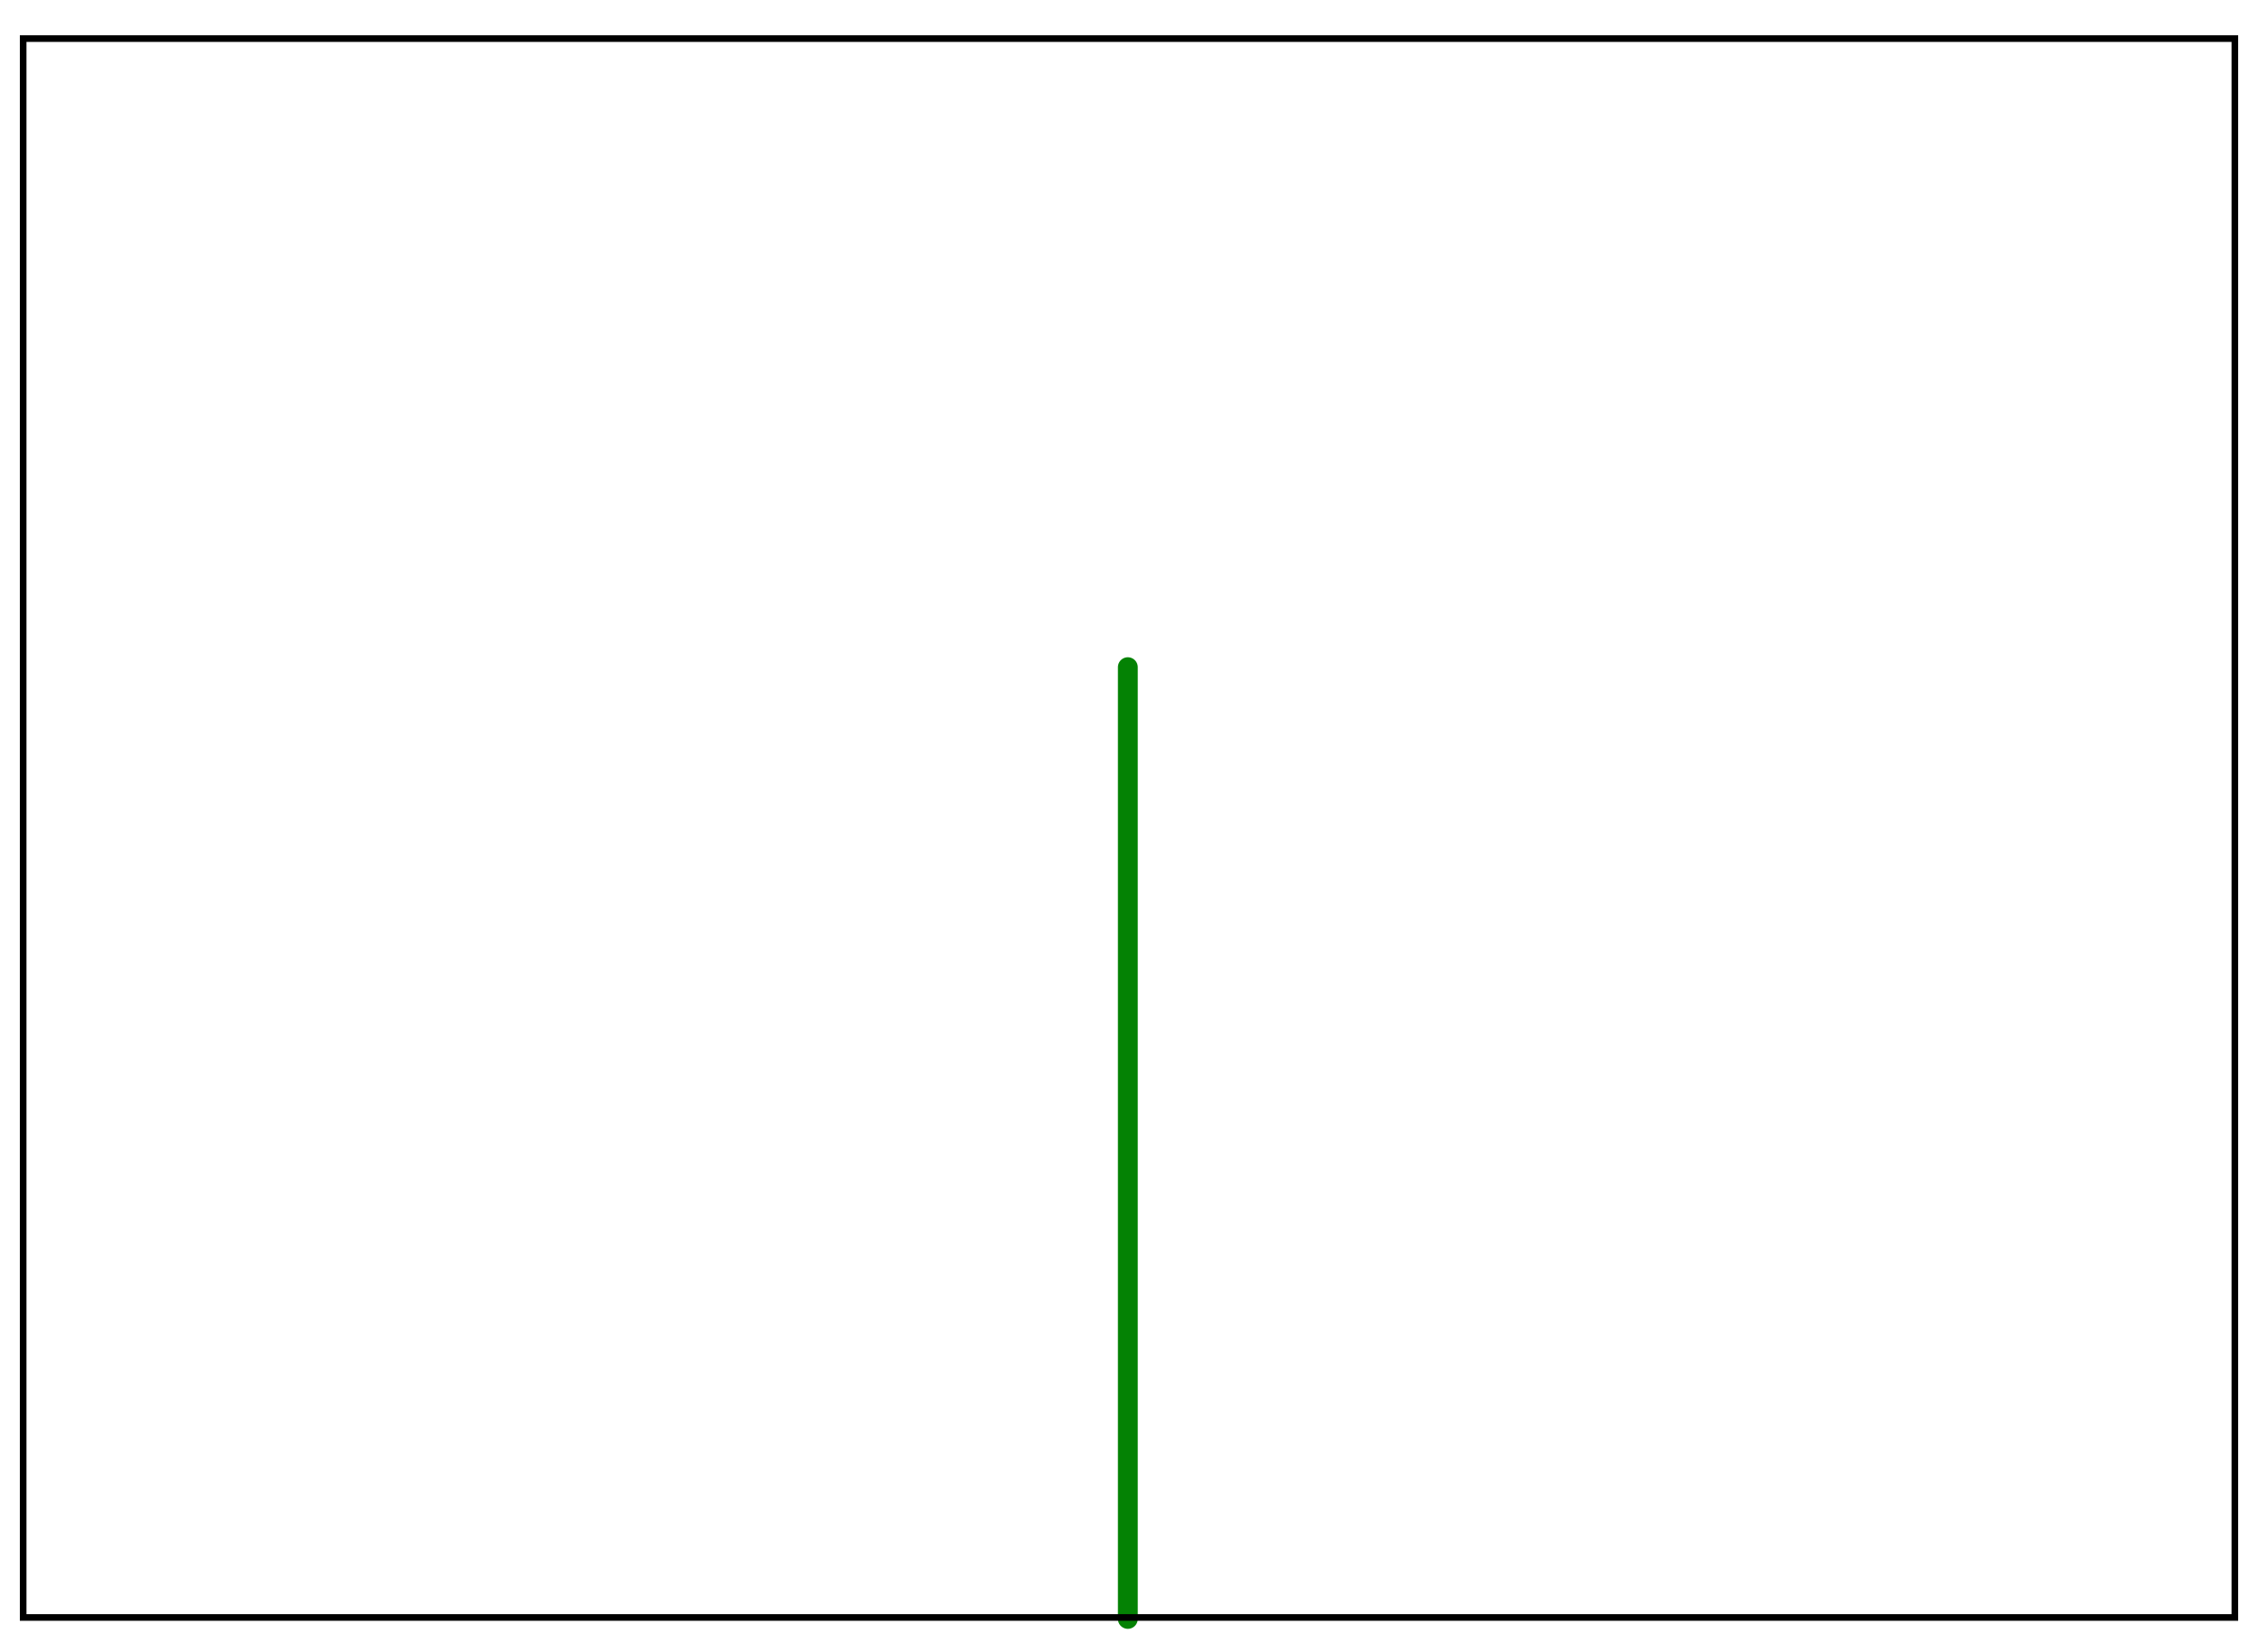 <?xml version="1.0" encoding="UTF-8" standalone="no"?>
<!-- Created with Inkscape (http://www.inkscape.org/) -->

<svg
   xmlns:dc="http://purl.org/dc/elements/1.1/"
   xmlns:cc="http://creativecommons.org/ns#"
   xmlns:rdf="http://www.w3.org/1999/02/22-rdf-syntax-ns#"
   xmlns:svg="http://www.w3.org/2000/svg"
   xmlns="http://www.w3.org/2000/svg"
   version="1.1"
   width="1024"
   height="749"
   id="svg3323">
  <defs
     id="defs3325" />
  <g
     transform="translate(162,-157.862)"
     id="layer1">
    <path
       d="m 349.469,460.414 0,431.605"
       id="path4112"
       style="fill:none;stroke:#048204;stroke-width:9;stroke-linecap:round;stroke-linejoin:miter;stroke-miterlimit:4;stroke-opacity:1;stroke-dasharray:none;stroke-dashoffset:0" />
    <path
       d="m -151.498,175.367 1003,0 0,715.995 -1003,0 z"
       id="rect3342"
       style="fill:none;stroke:#000000;stroke-width:3;stroke-miterlimit:4" />
  </g>
</svg>
